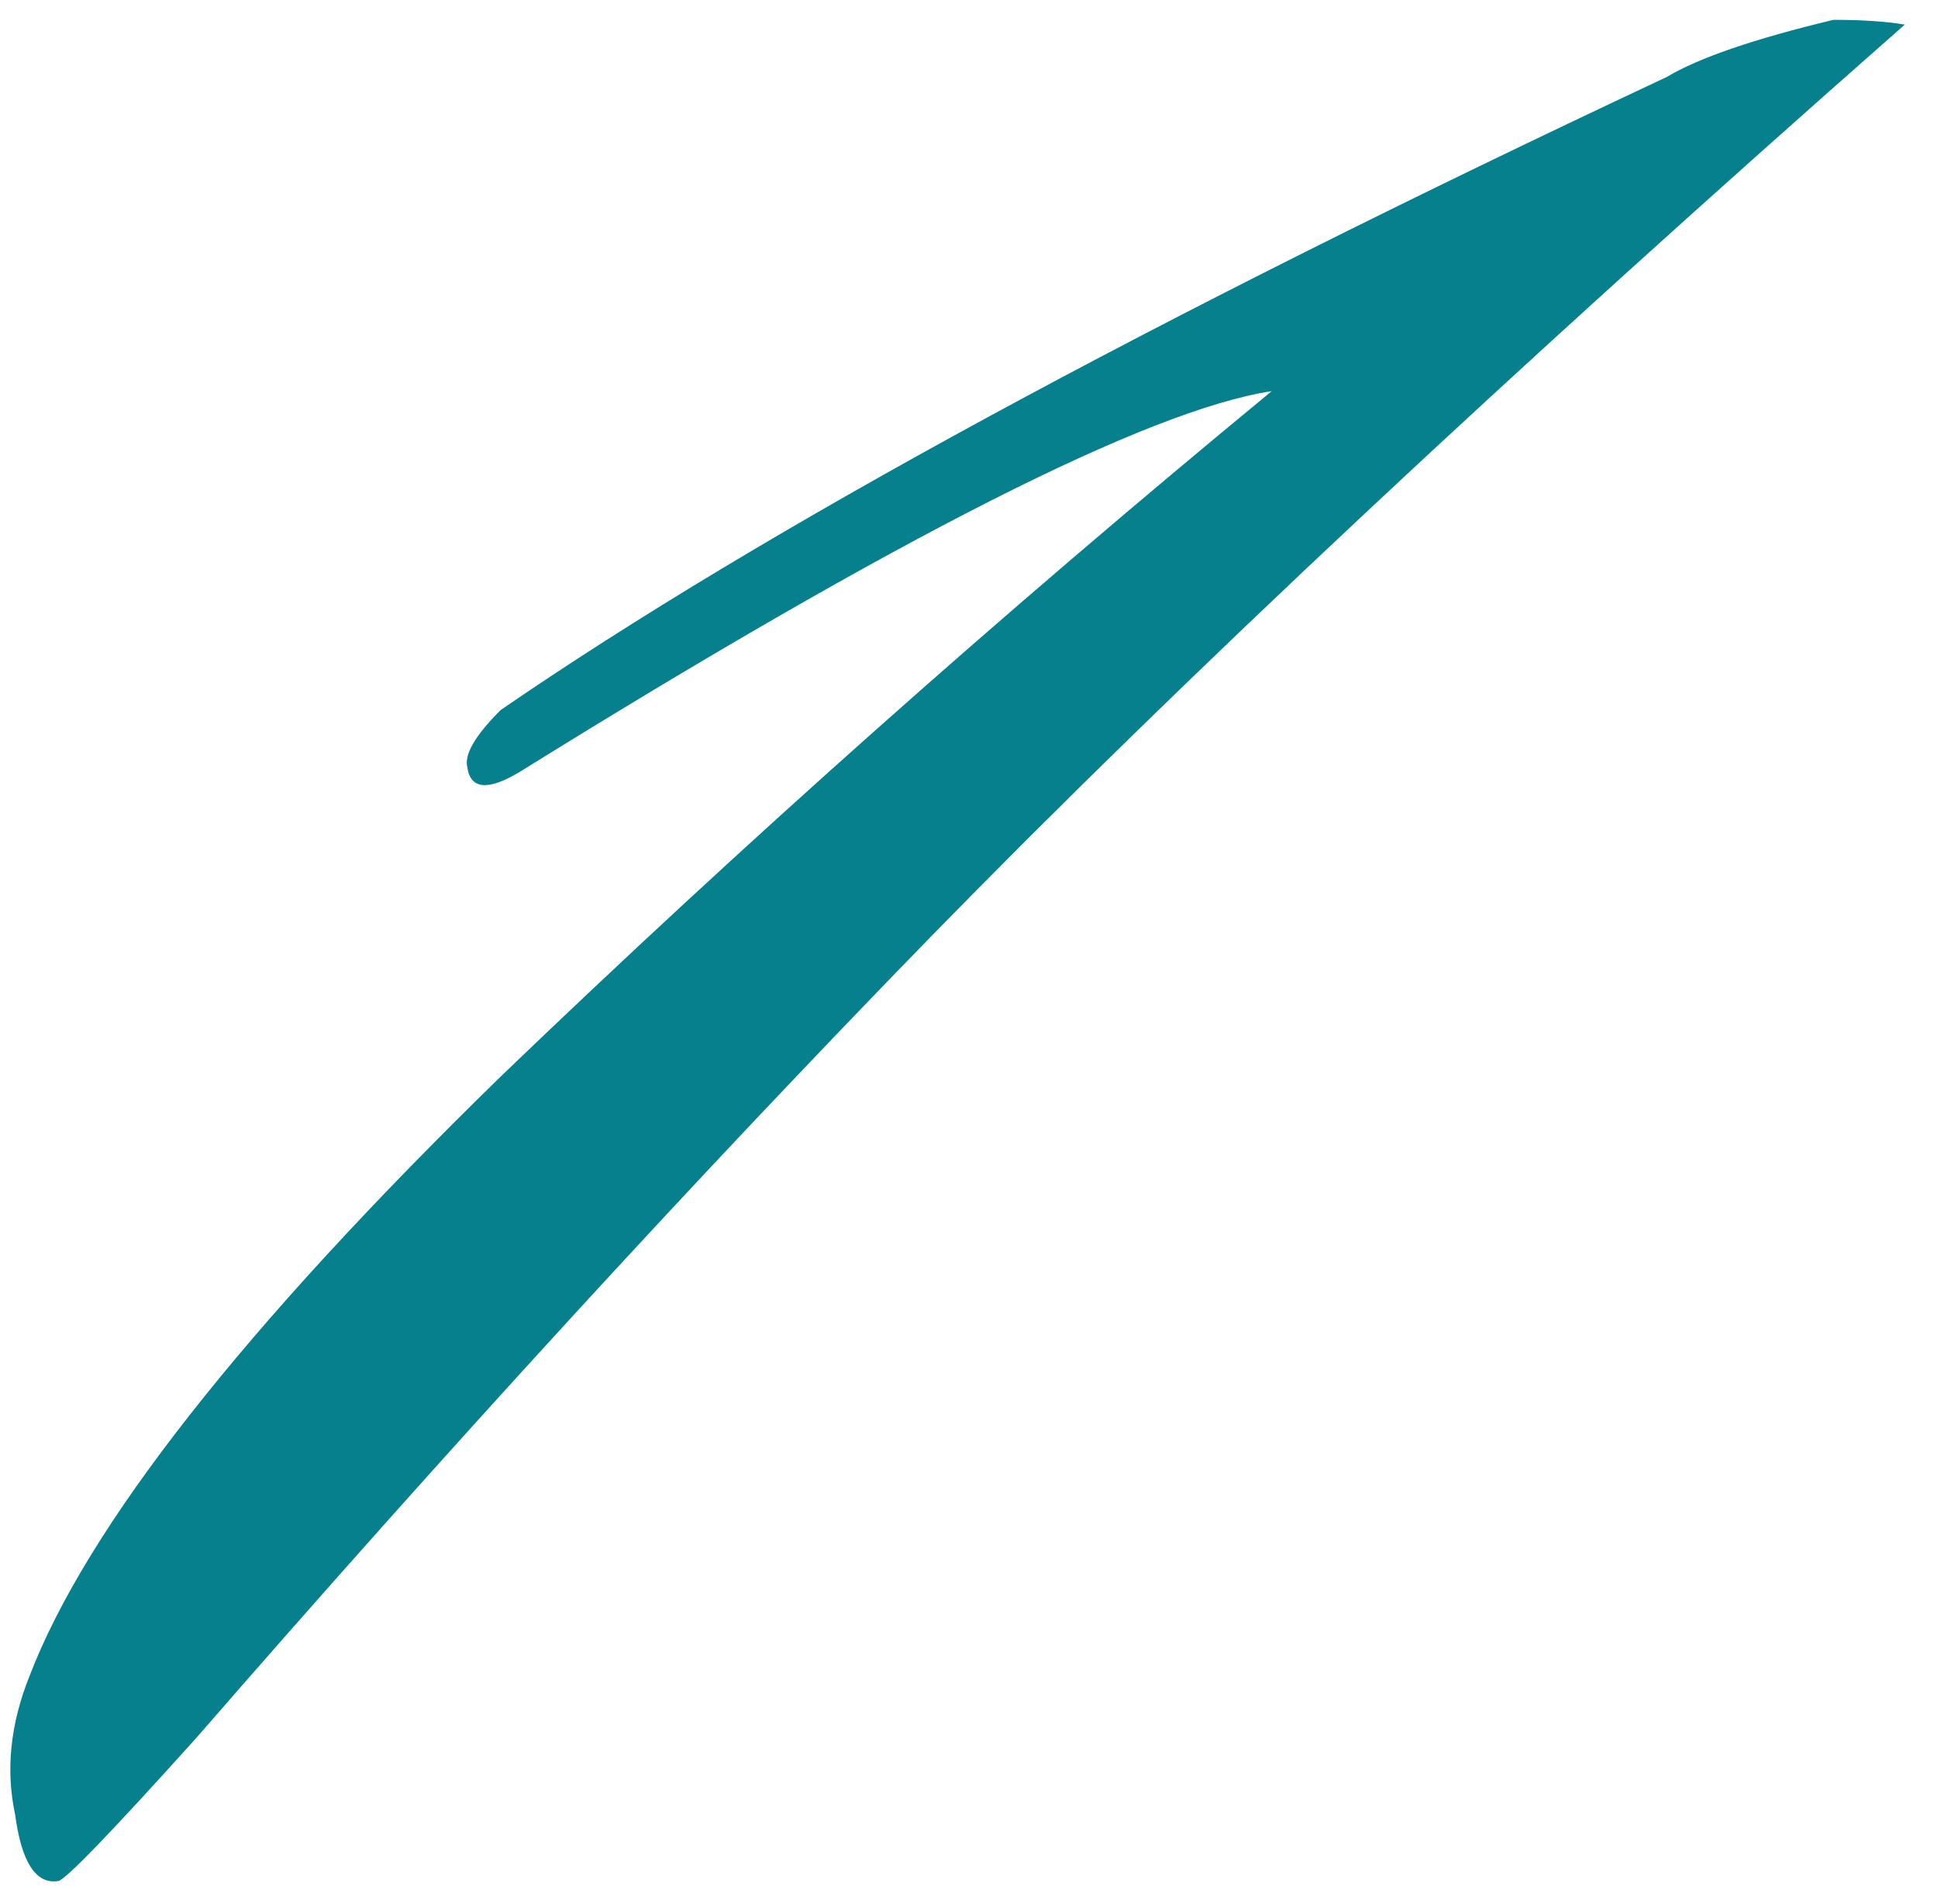 <?xml version="1.0" encoding="UTF-8"?> <svg xmlns="http://www.w3.org/2000/svg" width="57" height="56" viewBox="0 0 57 56" fill="none"><path d="M56.024 0.723C44.357 10.99 34.791 19.95 27.324 27.603C20.417 34.697 13.231 42.537 5.764 51.123C3.244 53.923 1.891 55.323 1.704 55.323C1.051 55.417 0.631 54.763 0.444 53.363C0.164 52.057 0.304 50.703 0.864 49.303C2.544 44.917 7.164 39.037 14.724 31.663C21.911 24.757 29.471 18.037 37.404 11.503C33.764 12.063 26.391 15.797 15.284 22.703C14.351 23.263 13.837 23.217 13.744 22.563C13.651 22.19 13.977 21.63 14.724 20.883C22.471 15.563 33.904 9.357 49.024 2.263C49.957 1.703 51.591 1.143 53.924 0.583C54.764 0.583 55.464 0.63 56.024 0.723Z" fill="#06808C"></path></svg> 
